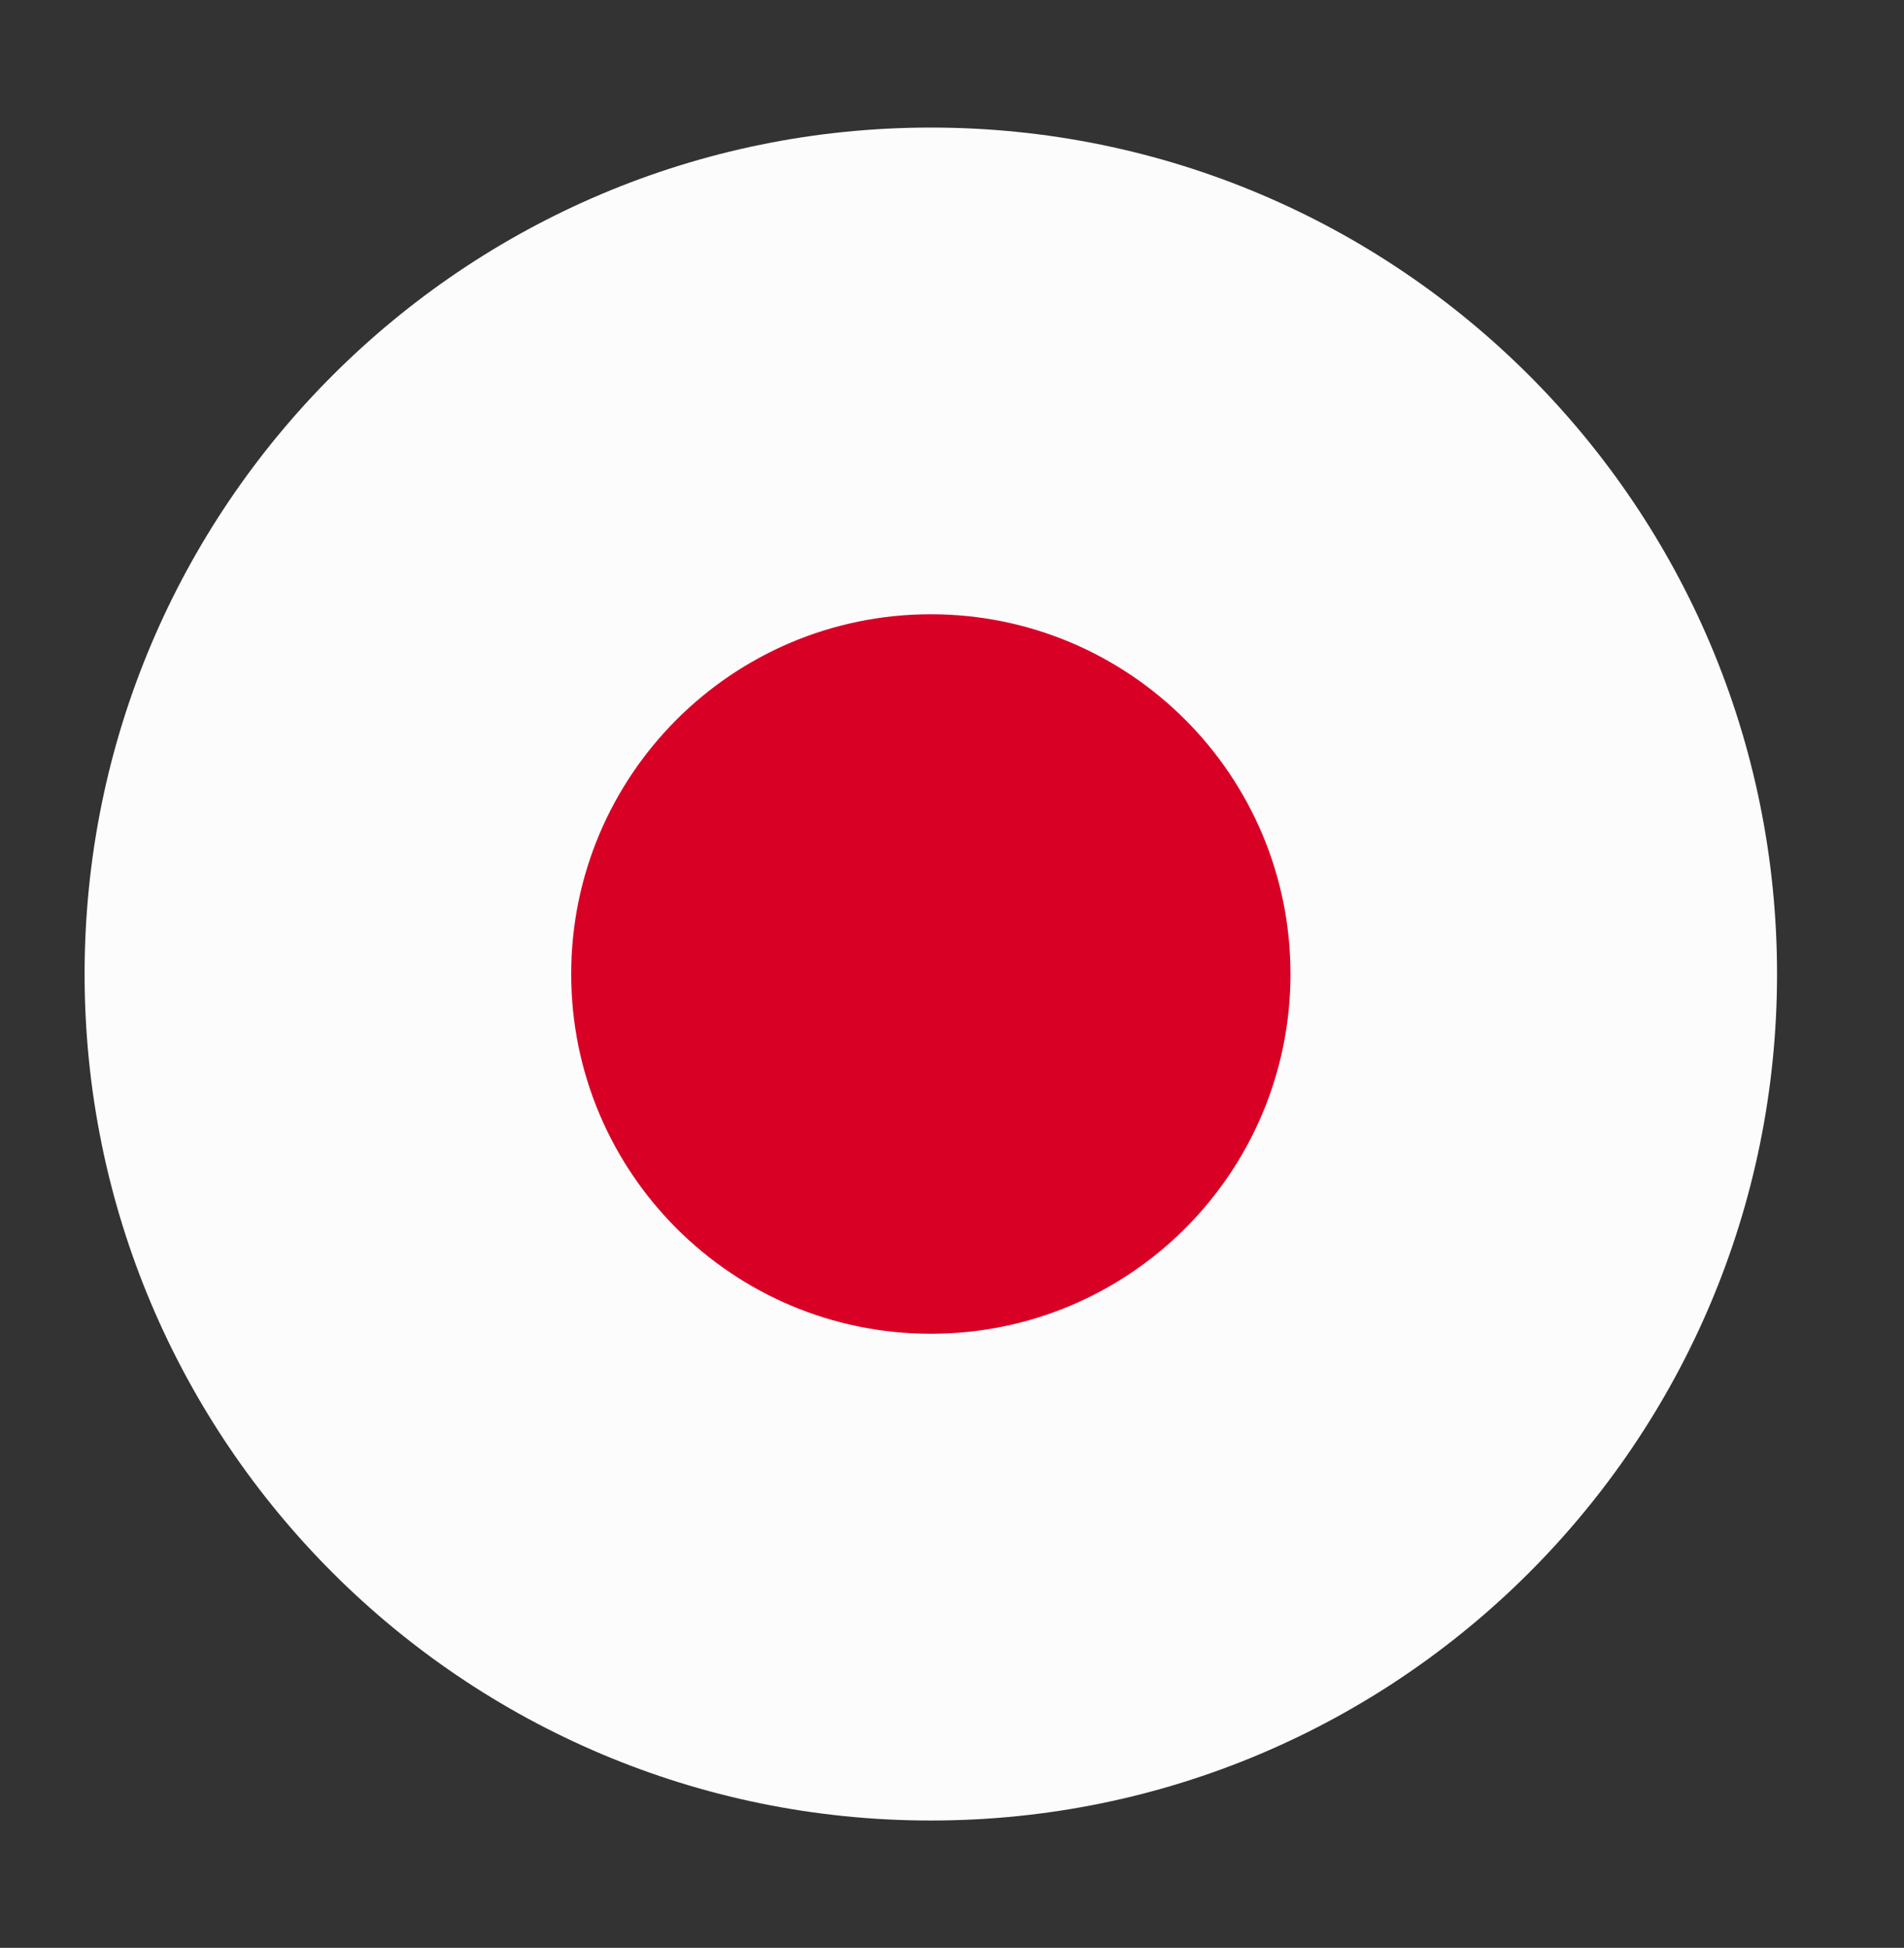 <svg width="44" height="45" viewBox="0 0 44 45" fill="none" xmlns="http://www.w3.org/2000/svg">
<rect x="0" y="0" width="44" height="45" fill="#333333" stroke="none"/>
<path d="M41.066 22.502C41.066 33.303 32.311 42.058 21.511 42.058C10.711 42.058 1.955 33.303 1.955 22.502C1.955 11.702 10.711 2.947 21.511 2.947C32.311 2.947 41.066 11.702 41.066 22.502Z" fill="#FCFCFC"/>
<path d="M29.822 22.502C29.822 27.092 26.101 30.813 21.511 30.813C16.921 30.813 13.2 27.092 13.2 22.502C13.2 17.912 16.921 14.191 21.511 14.191C26.101 14.191 29.822 17.912 29.822 22.502Z" fill="#D90026"/>
</svg>

